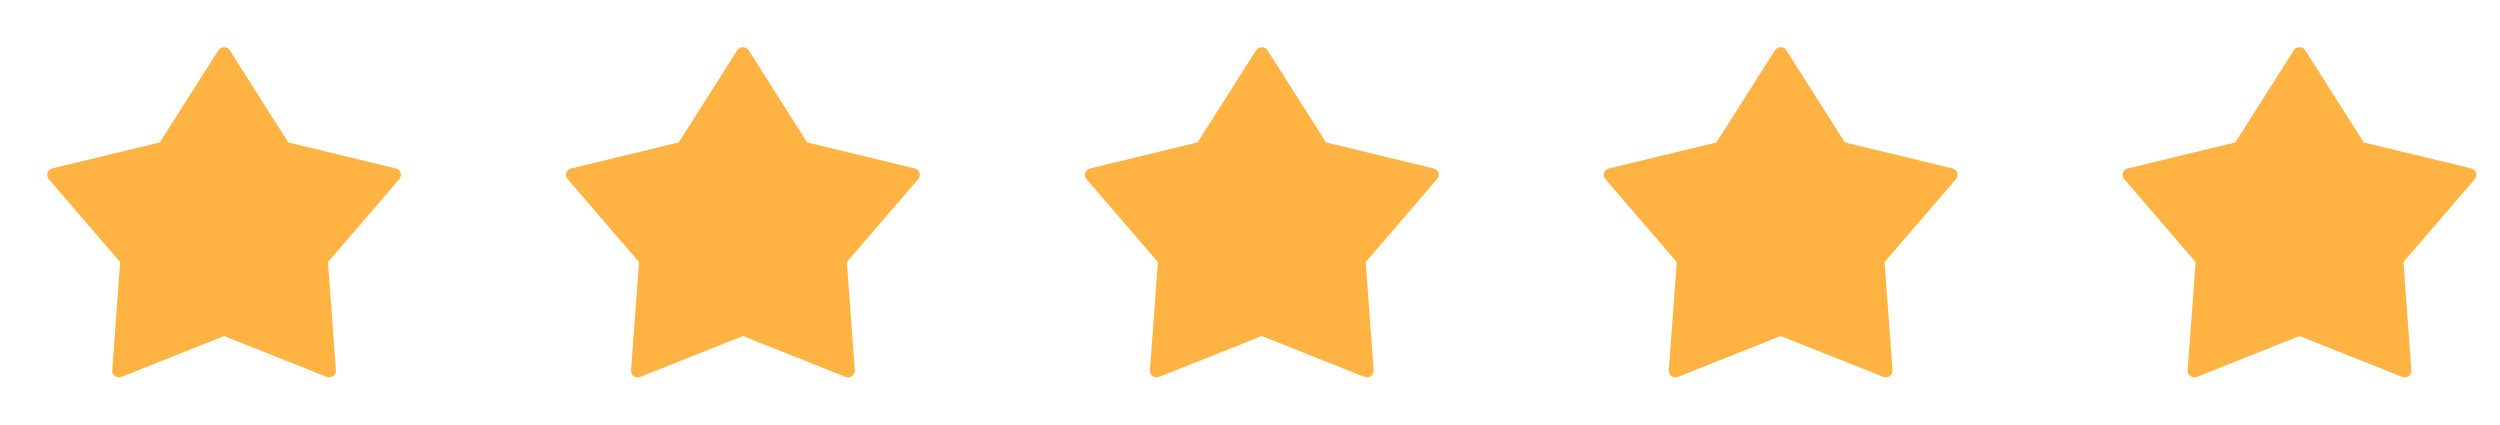 <svg width="106" height="18" viewBox="0 0 106 18" fill="none" xmlns="http://www.w3.org/2000/svg">
<path d="M16.986 7.327C16.956 7.235 16.879 7.165 16.783 7.142L12.223 6.039L9.742 2.132C9.69 2.05 9.599 2 9.5 2C9.401 2 9.31 2.05 9.258 2.132L6.777 6.039L2.217 7.142C2.121 7.165 2.044 7.235 2.014 7.327C1.984 7.419 2.004 7.52 2.067 7.594L5.094 11.112L4.757 15.7C4.749 15.797 4.794 15.89 4.873 15.947C4.954 16.003 5.058 16.016 5.149 15.979L9.5 14.247L13.851 15.979C13.886 15.993 13.922 16 13.959 16C14.018 16 14.077 15.982 14.127 15.947C14.206 15.89 14.251 15.797 14.243 15.7L13.906 11.111L16.933 7.593C16.996 7.52 17.017 7.419 16.986 7.327Z" fill="#FFB342"/>
<path d="M38.986 7.327C38.956 7.235 38.879 7.165 38.783 7.142L34.223 6.039L31.742 2.132C31.69 2.05 31.599 2 31.5 2C31.401 2 31.31 2.05 31.258 2.132L28.777 6.039L24.217 7.142C24.121 7.165 24.044 7.235 24.014 7.327C23.983 7.419 24.004 7.52 24.067 7.594L27.094 11.112L26.756 15.7C26.749 15.797 26.794 15.89 26.873 15.947C26.954 16.003 27.058 16.016 27.149 15.979L31.5 14.247L35.851 15.979C35.886 15.993 35.922 16 35.959 16C36.018 16 36.077 15.982 36.127 15.947C36.206 15.89 36.251 15.797 36.243 15.7L35.906 11.111L38.933 7.593C38.996 7.52 39.017 7.419 38.986 7.327Z" fill="#FFB342"/>
<path d="M60.986 7.327C60.956 7.235 60.879 7.165 60.783 7.142L56.223 6.039L53.742 2.132C53.69 2.05 53.599 2 53.5 2C53.401 2 53.31 2.05 53.258 2.132L50.777 6.039L46.217 7.142C46.121 7.165 46.044 7.235 46.014 7.327C45.983 7.419 46.004 7.52 46.067 7.594L49.094 11.112L48.757 15.7C48.749 15.797 48.794 15.89 48.873 15.947C48.954 16.003 49.058 16.016 49.149 15.979L53.5 14.247L57.851 15.979C57.886 15.993 57.922 16 57.959 16C58.018 16 58.077 15.982 58.127 15.947C58.206 15.89 58.251 15.797 58.243 15.7L57.906 11.111L60.933 7.593C60.996 7.52 61.017 7.419 60.986 7.327Z" fill="#FFB342"/>
<path d="M82.986 7.327C82.956 7.235 82.879 7.165 82.783 7.142L78.223 6.039L75.742 2.132C75.69 2.05 75.599 2 75.5 2C75.401 2 75.31 2.05 75.258 2.132L72.777 6.039L68.217 7.142C68.121 7.165 68.044 7.235 68.014 7.327C67.984 7.419 68.004 7.52 68.067 7.594L71.094 11.112L70.757 15.7C70.749 15.797 70.794 15.89 70.873 15.947C70.954 16.003 71.058 16.016 71.149 15.979L75.5 14.247L79.851 15.979C79.886 15.993 79.922 16 79.959 16C80.018 16 80.077 15.982 80.127 15.947C80.206 15.89 80.251 15.797 80.243 15.7L79.906 11.111L82.933 7.593C82.996 7.52 83.016 7.419 82.986 7.327Z" fill="#FFB342"/>
<path d="M104.986 7.327C104.956 7.235 104.879 7.165 104.783 7.142L100.223 6.039L97.742 2.132C97.69 2.05 97.599 2 97.5 2C97.401 2 97.31 2.05 97.258 2.132L94.777 6.039L90.217 7.142C90.121 7.165 90.044 7.235 90.014 7.327C89.984 7.419 90.004 7.52 90.067 7.594L93.094 11.112L92.757 15.7C92.749 15.797 92.794 15.89 92.873 15.947C92.954 16.003 93.058 16.016 93.149 15.979L97.5 14.247L101.851 15.979C101.886 15.993 101.922 16 101.959 16C102.018 16 102.077 15.982 102.127 15.947C102.206 15.89 102.251 15.797 102.243 15.7L101.906 11.111L104.933 7.593C104.996 7.52 105.016 7.419 104.986 7.327Z" fill="#FFB342"/>
</svg>
